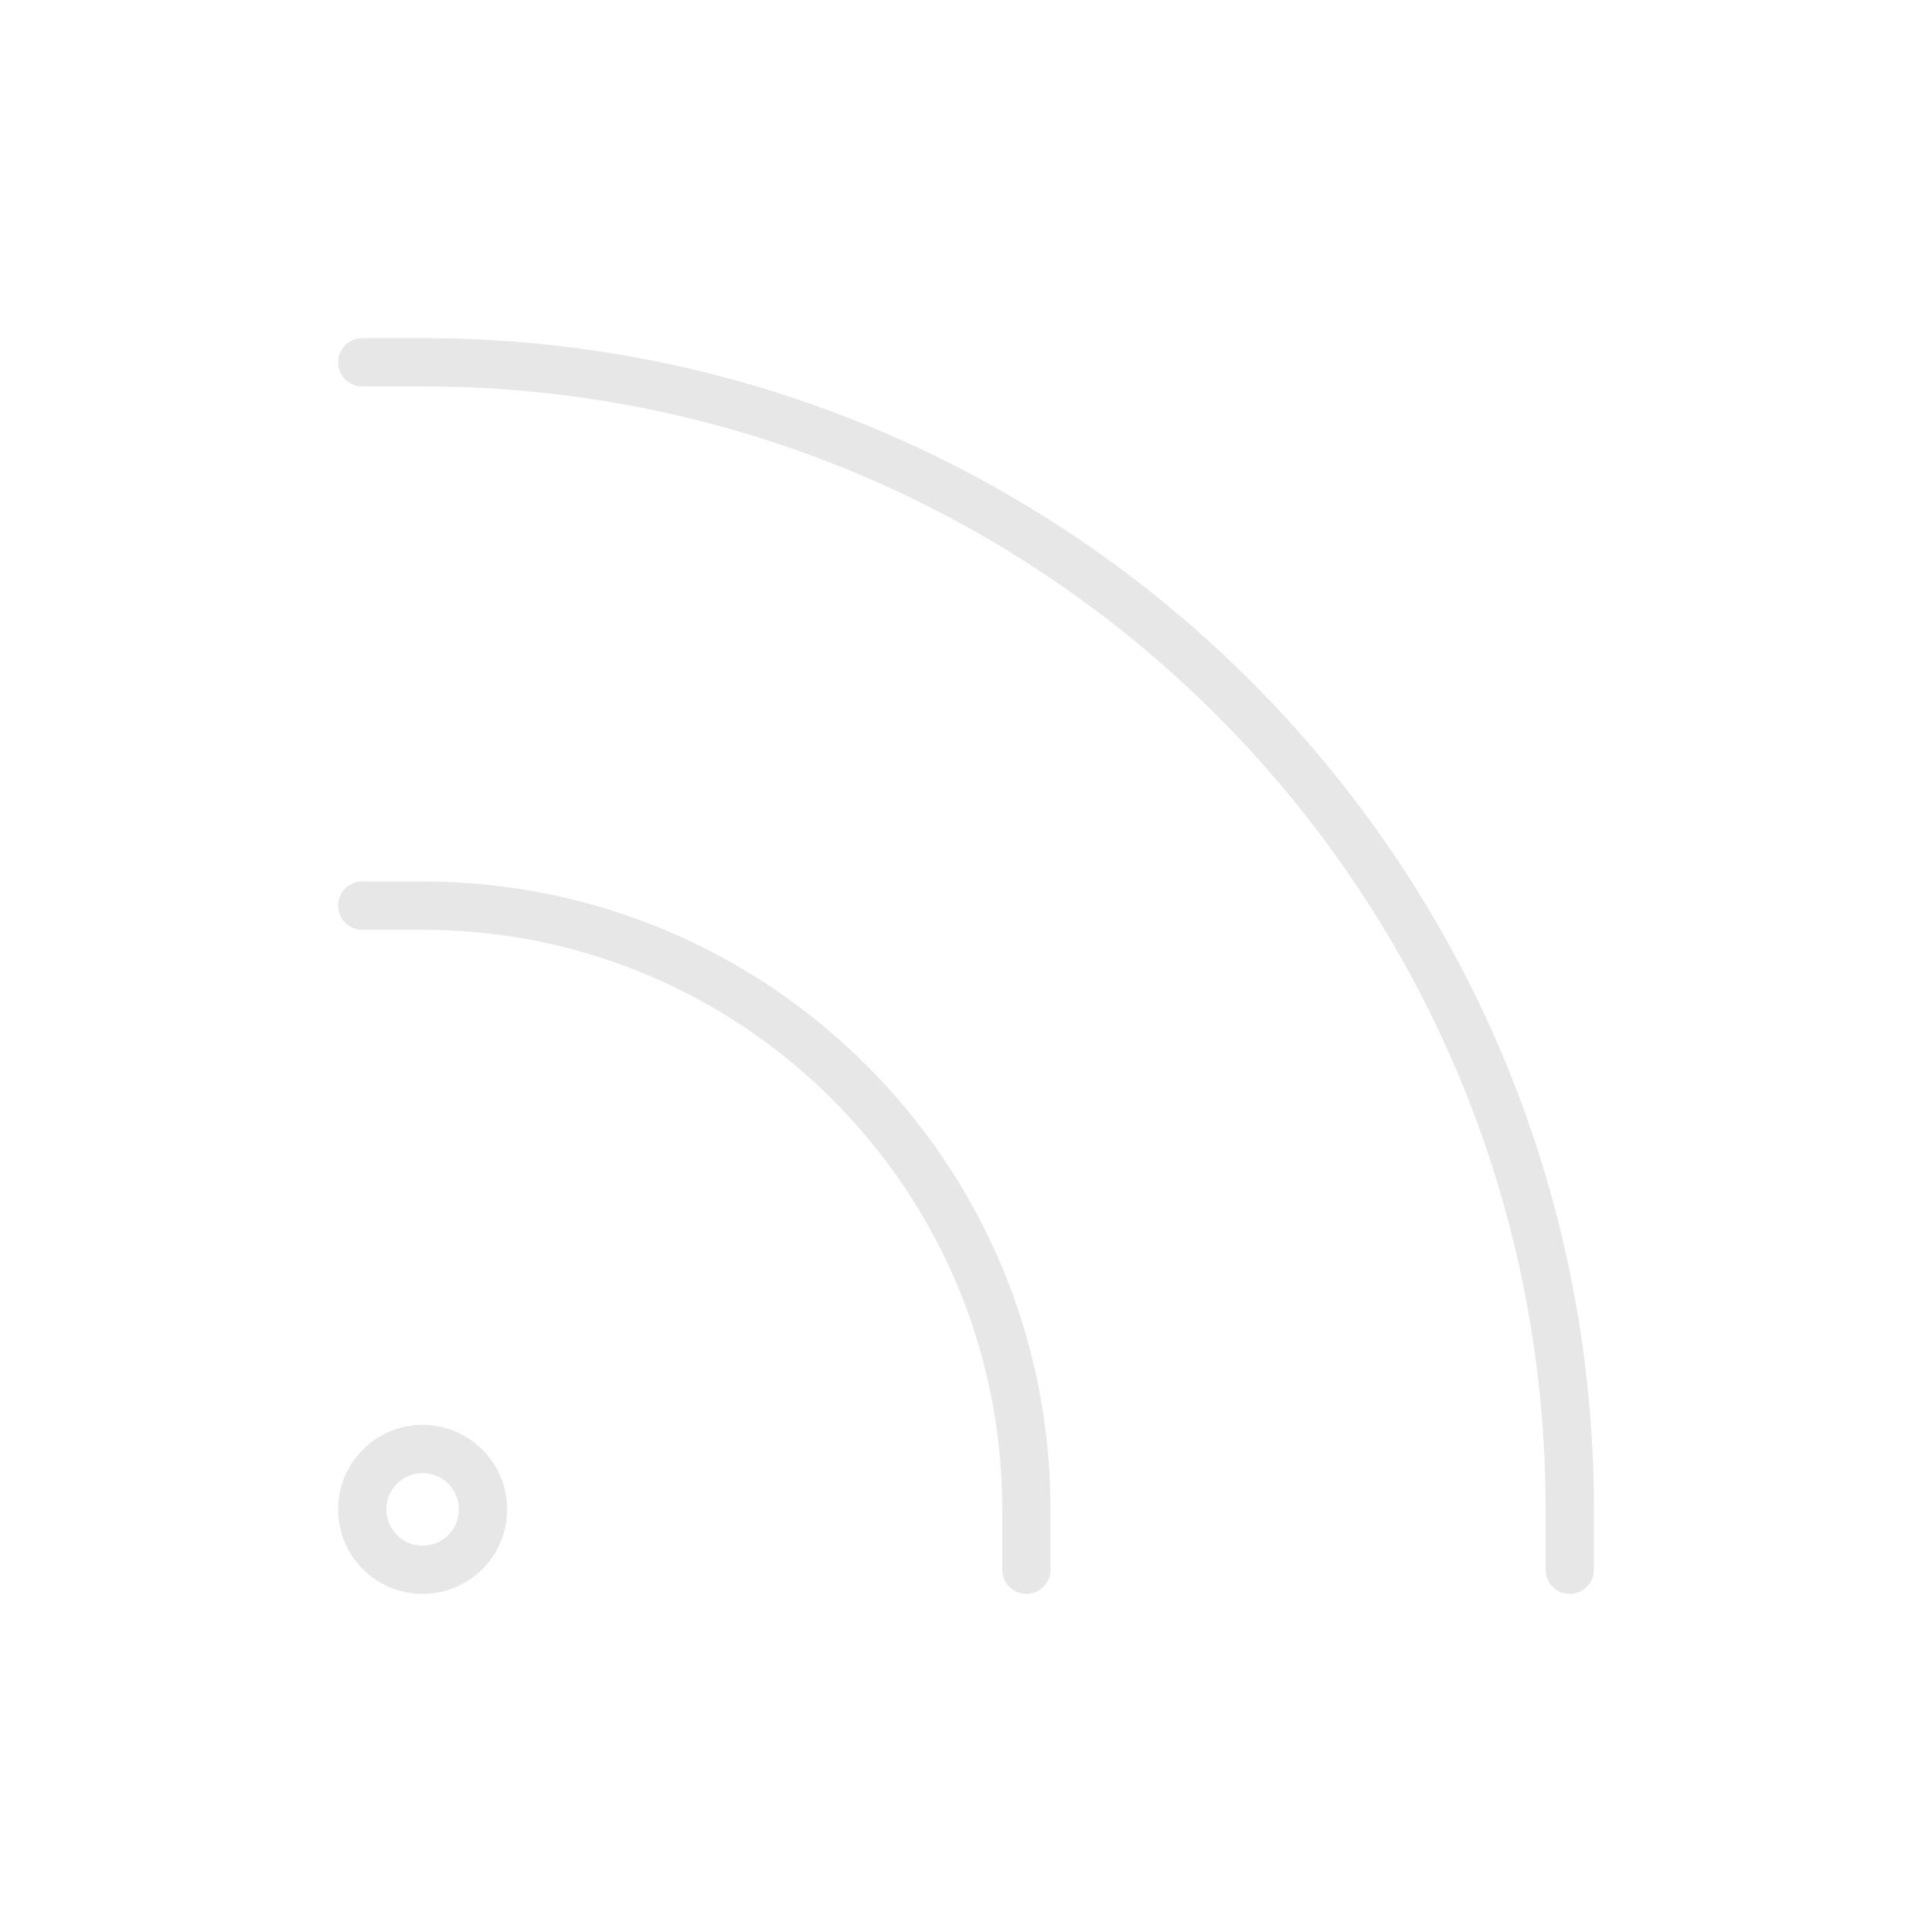 <?xml version="1.0" encoding="UTF-8"?>
<svg xmlns="http://www.w3.org/2000/svg" width="60" height="60" viewBox="0 0 60 60" fill="none">
  <path d="M31.875 48.75V46.875C31.875 36.52 23.48 28.125 13.125 28.125H11.25M11.25 11.25H13.125C32.8 11.25 48.75 27.2 48.75 46.875V48.75M15 46.875C15 47.91 14.161 48.75 13.125 48.75C12.089 48.75 11.25 47.91 11.25 46.875C11.25 45.84 12.089 45 13.125 45C14.161 45 15 45.84 15 46.875Z" stroke="#E7E7E7" stroke-width="1.5" stroke-linecap="round" stroke-linejoin="round"></path>
</svg>

